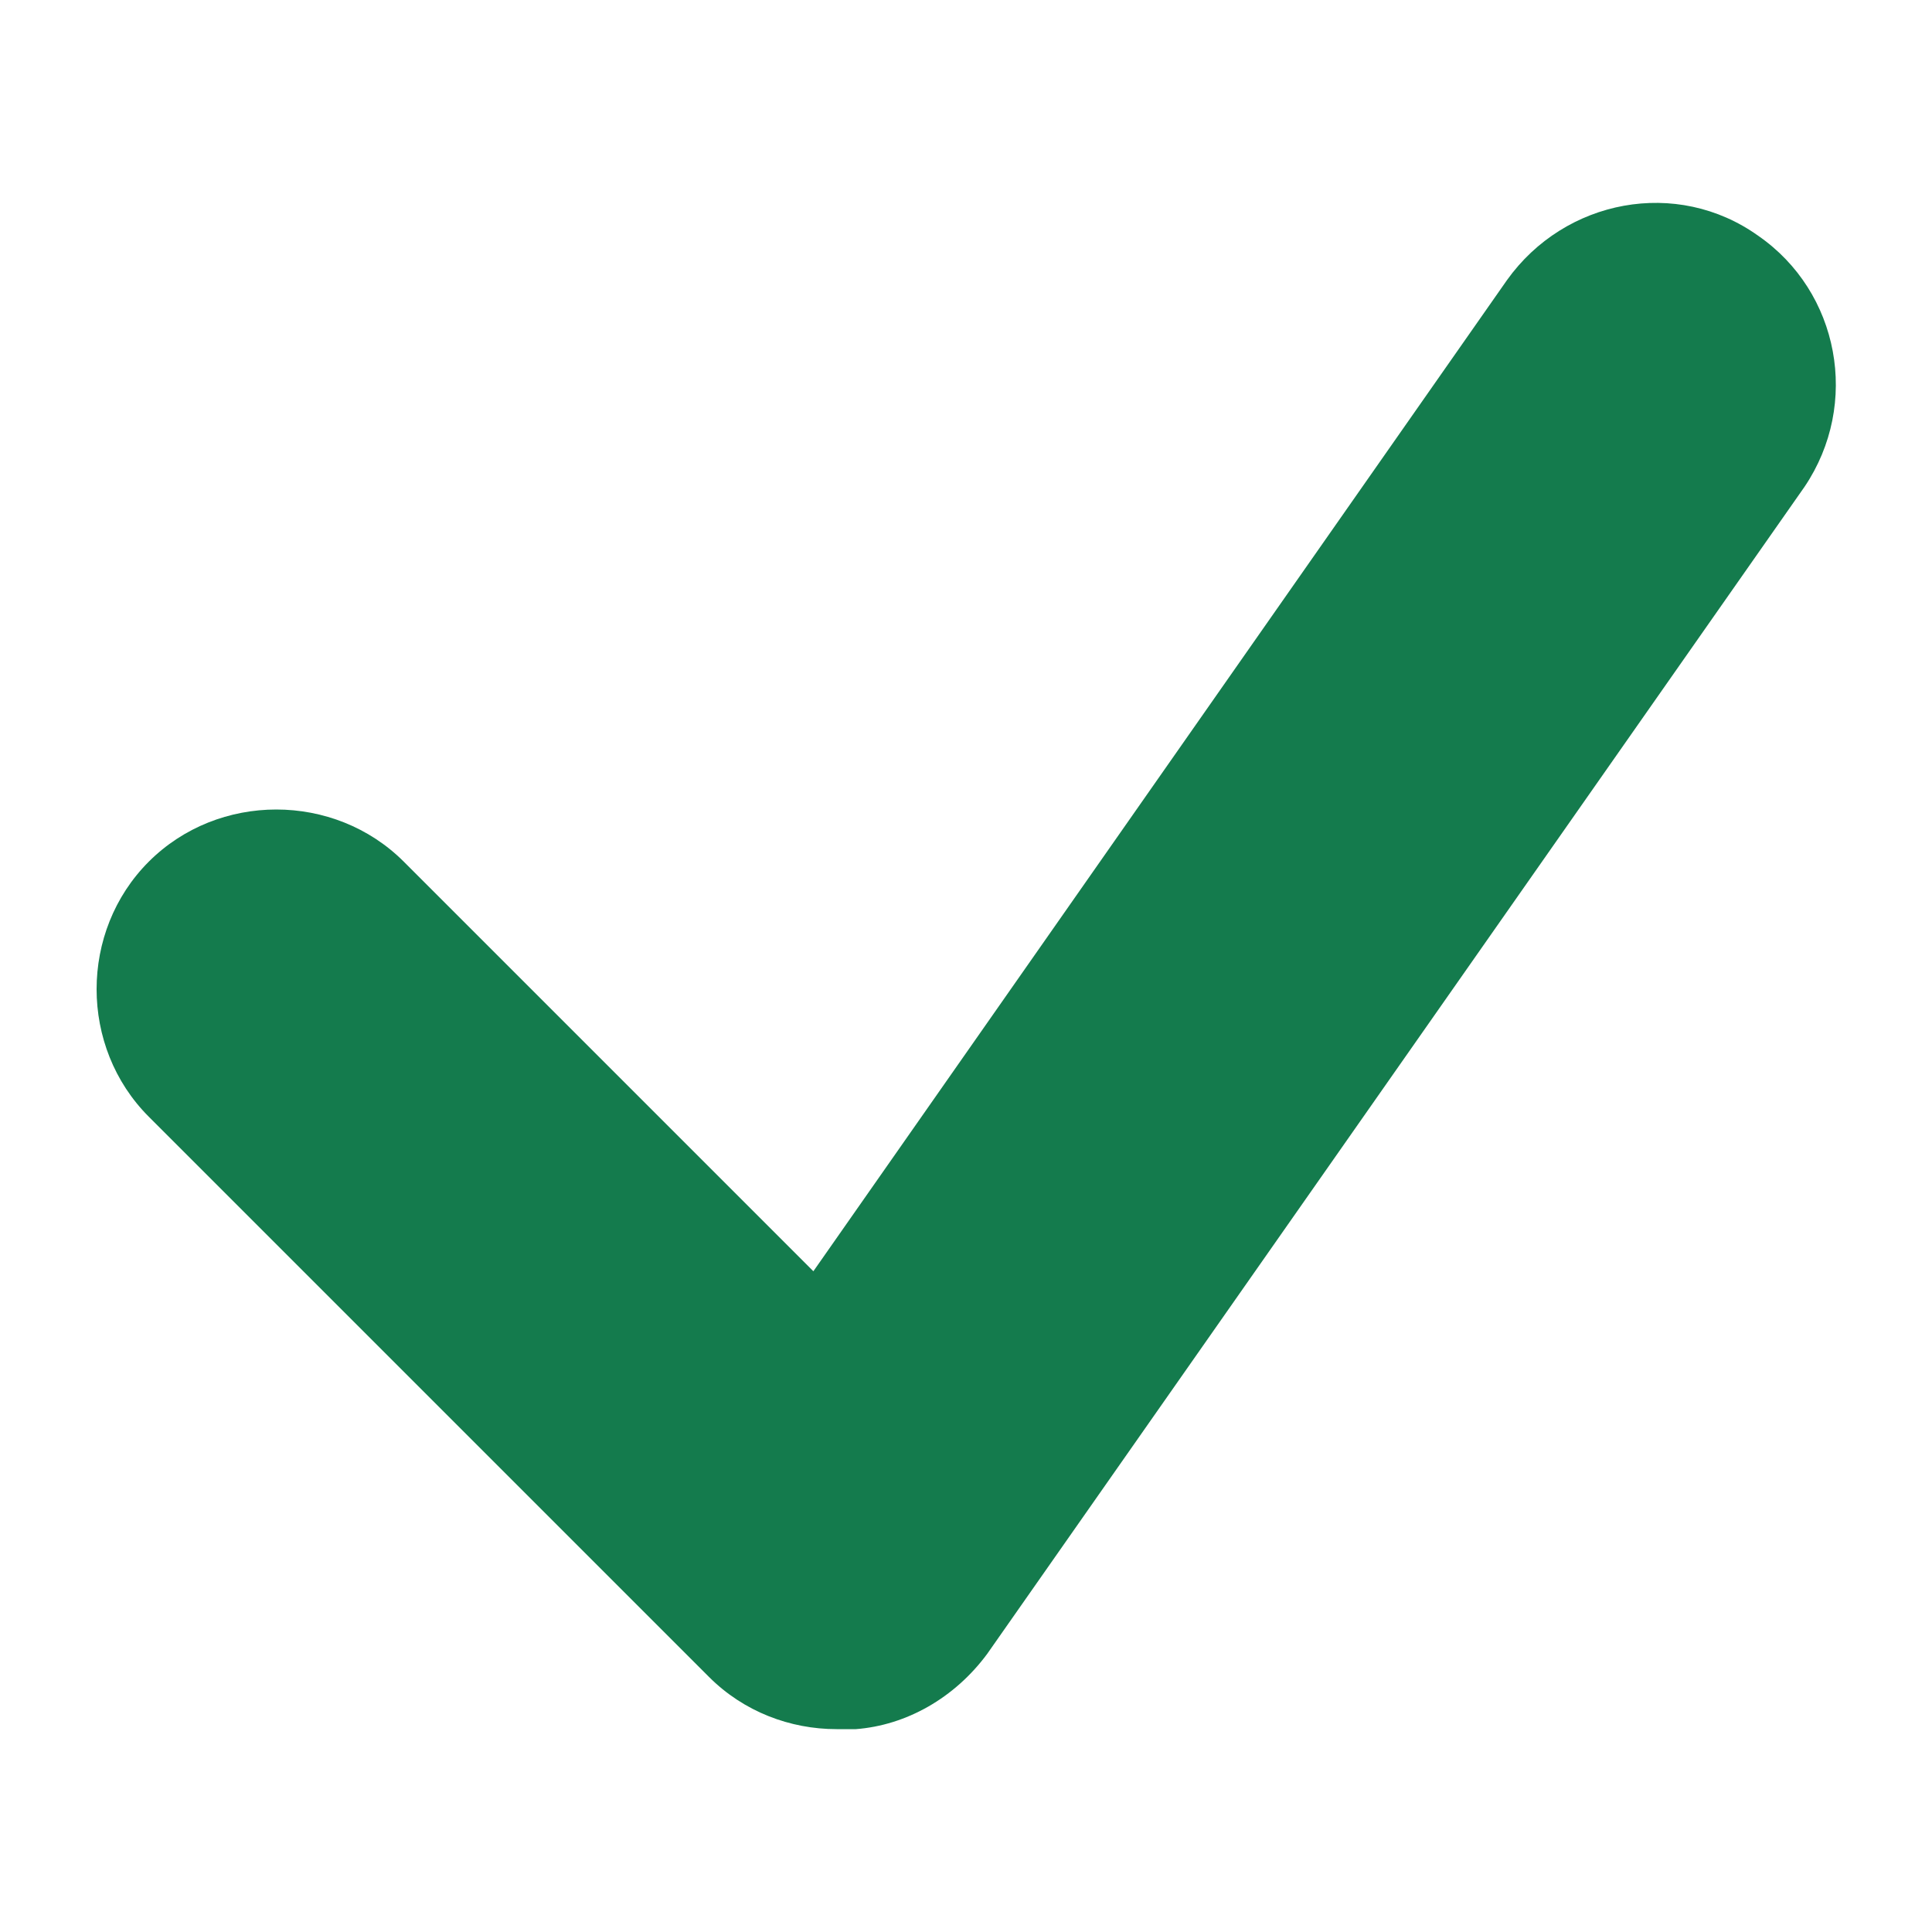 <svg xmlns="http://www.w3.org/2000/svg" xmlns:xlink="http://www.w3.org/1999/xlink" version="1.1" x="0px" y="0px" viewBox="0 0 100 100" enable-background="new 0 0 100 100" xml:space="preserve" width="100px" height="100px" aria-hidden="true" style="fill:url(#CerosGradient_id319388a8c);"><defs><linearGradient class="cerosgradient" data-cerosgradient="true" id="CerosGradient_id319388a8c" gradientUnits="userSpaceOnUse" x1="50%" y1="100%" x2="50%" y2="0%"><stop offset="0%" stop-color="#147B4D"/><stop offset="100%" stop-color="#147B4D"/></linearGradient><linearGradient/></defs><path d="M91,12.2c-4.2-3-10-1.9-13,2.3L42.1,65.8L20.9,44.6c-3.6-3.6-9.6-3.6-13.2,0c-3.6,3.6-3.6,9.6,0,13.2l29,29  c1.8,1.8,4.2,2.7,6.6,2.7c0,0,0,0,0.1,0c0,0,0.7,0,0.9,0c2.6-0.2,5.1-1.6,6.8-3.9l42.3-60.4C96.3,20.9,95.2,15.1,91,12.2z" style="fill:url(#CerosGradient_id319388a8c);"/></svg>